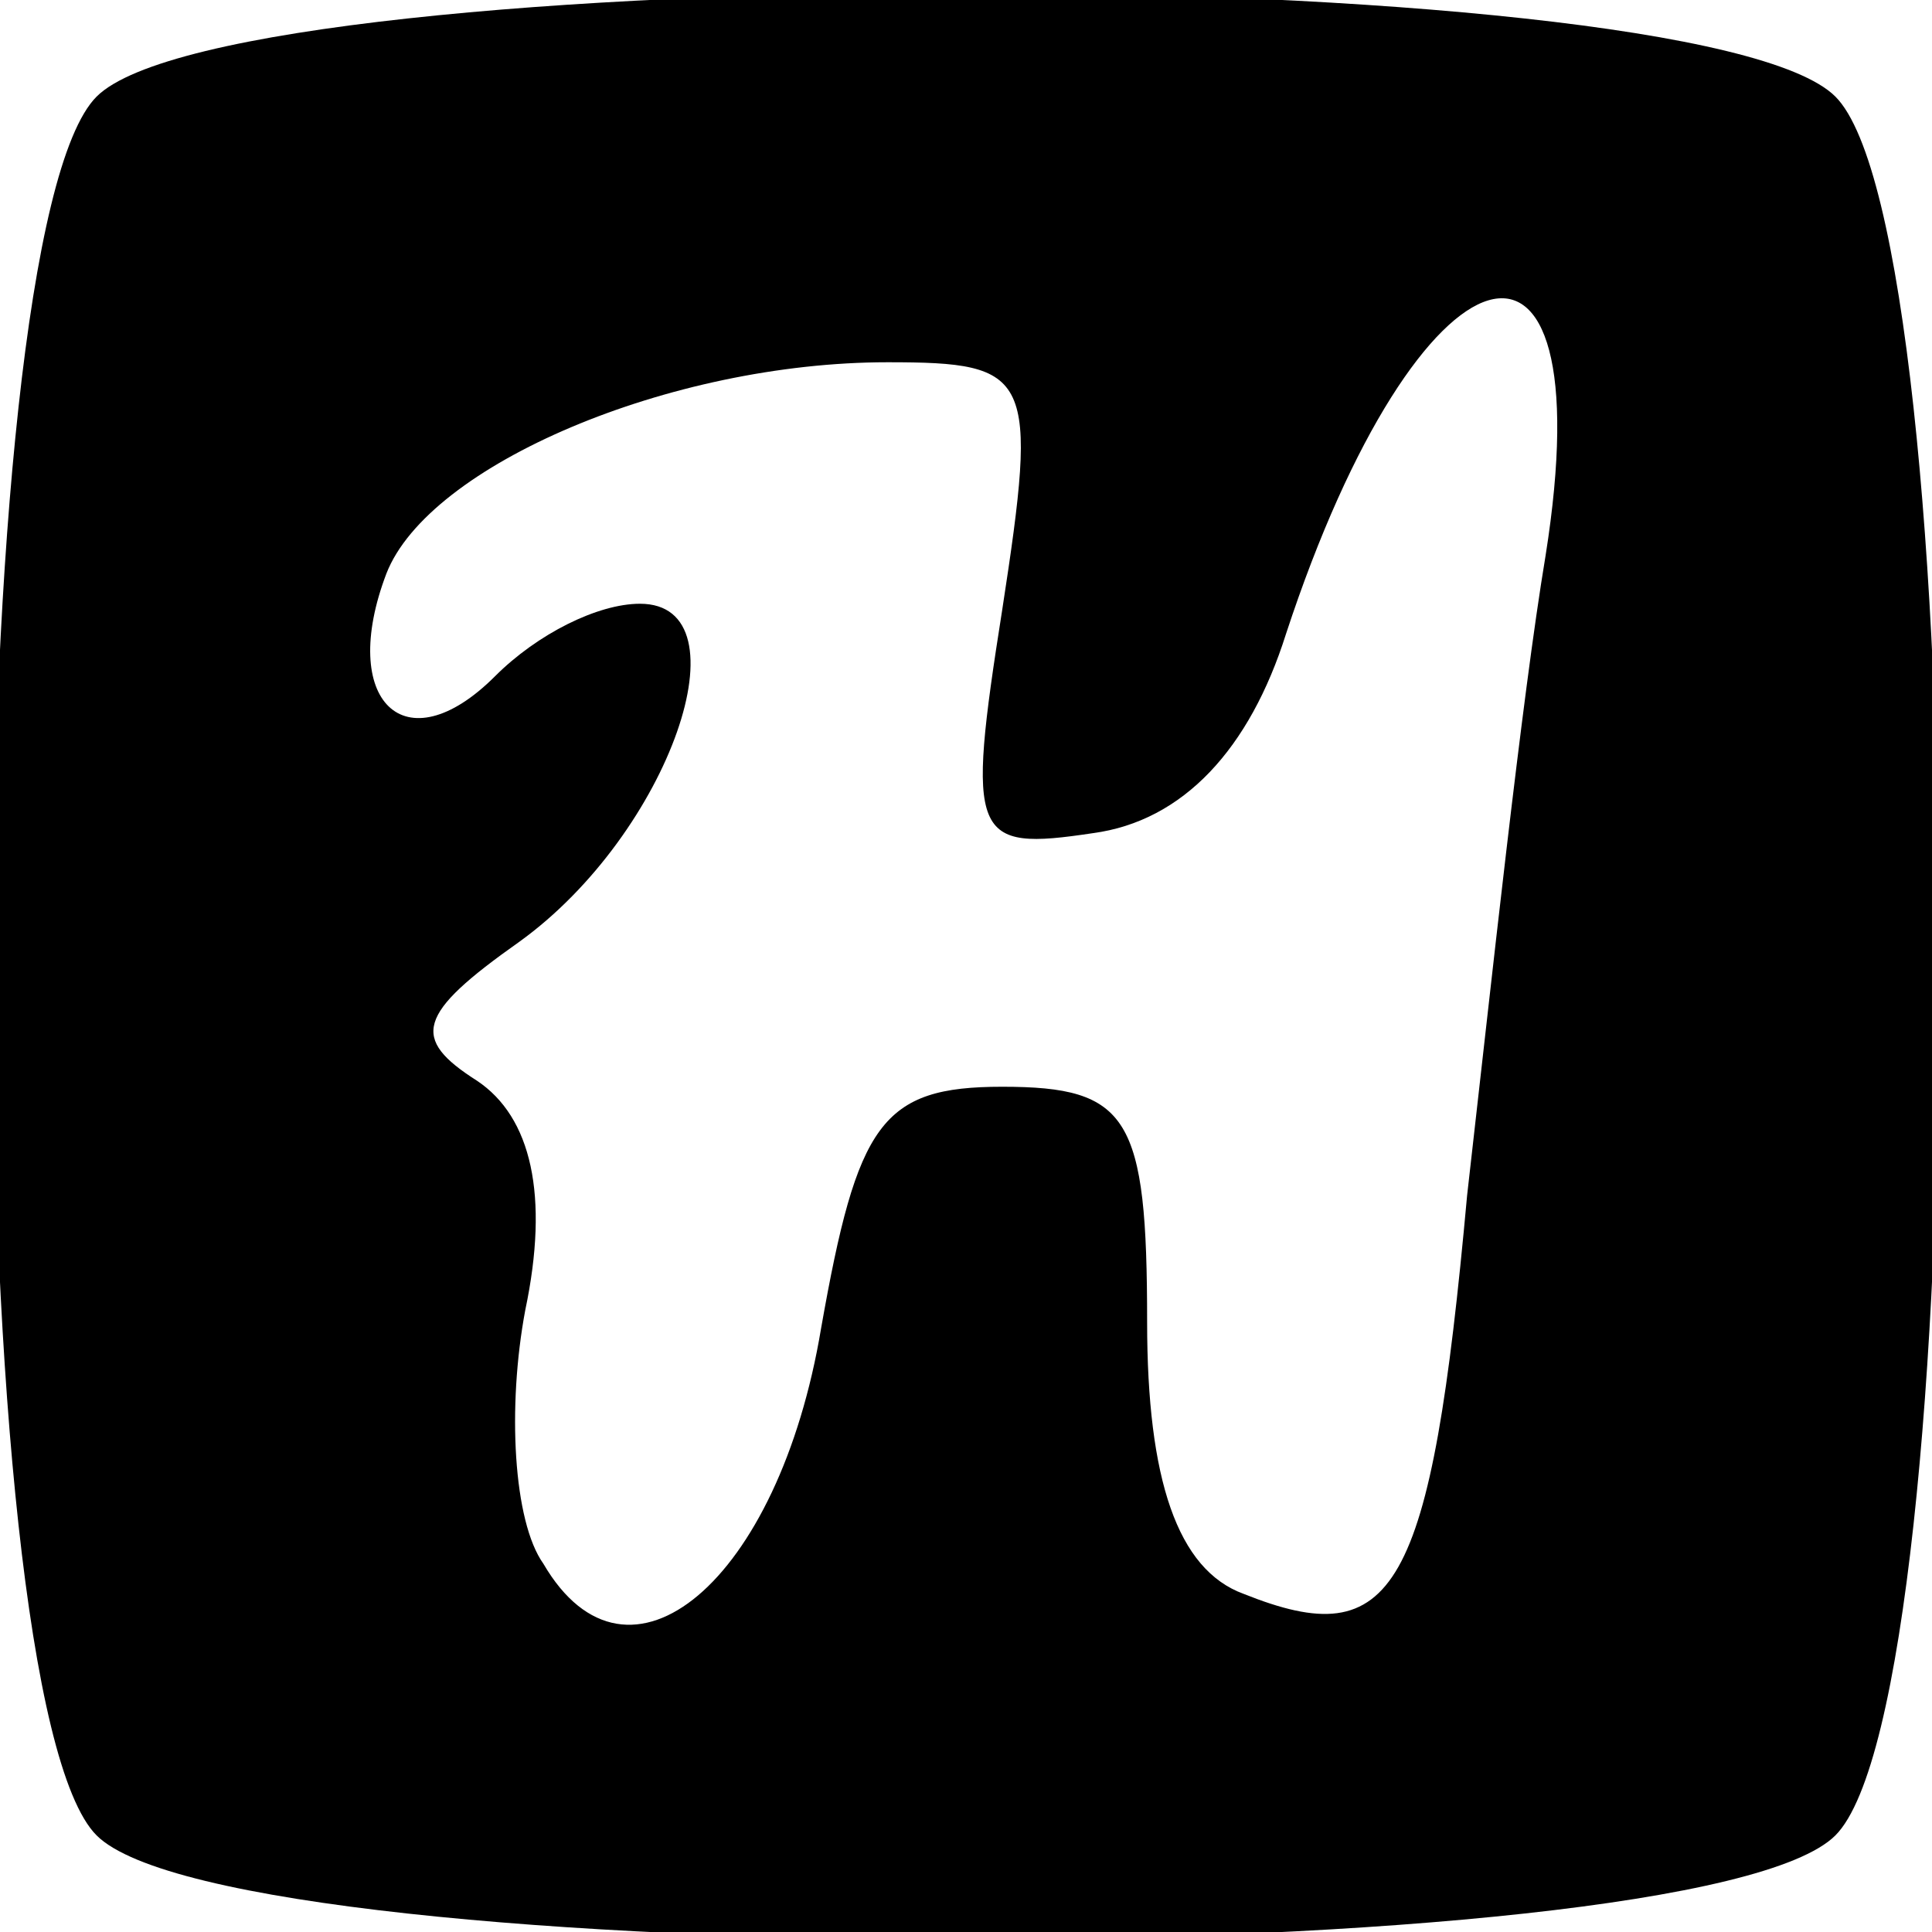 <?xml version="1.0" standalone="no"?>
<!DOCTYPE svg PUBLIC "-//W3C//DTD SVG 20010904//EN"
 "http://www.w3.org/TR/2001/REC-SVG-20010904/DTD/svg10.dtd">
<svg version="1.0" xmlns="http://www.w3.org/2000/svg"
 width="32pt" height="32pt" viewBox="0 0 32 32"
 preserveAspectRatio="xMidYMid meet">

<g transform="translate(0,32) scale(0.1,-0.1)"
fill="#000000" stroke="none">
<path d="M16 304 c-23 -23 -23 -265 0 -288 23 -23 265 -23 288 0 23 23 23 265
0 288 -23 23 -265 23 -288 0z m240 -76 c-4 -24 -9 -71 -13 -106 -6 -66 -12
-76 -37 -66 -11 4 -16 19 -16 45 0 34 -3 39 -24 39 -20 0 -24 -6 -30 -40 -7
-42 -32 -63 -46 -39 -5 7 -6 26 -3 42 4 19 1 32 -8 38 -11 7 -10 11 7 23 25
18 38 56 20 56 -7 0 -17 -5 -24 -12 -15 -15 -26 -4 -18 17 7 18 47 35 83 35
24 0 25 -2 19 -41 -6 -38 -5 -40 15 -37 15 2 26 14 32 33 22 67 53 76 43 13z"/>
</g>
</svg>
